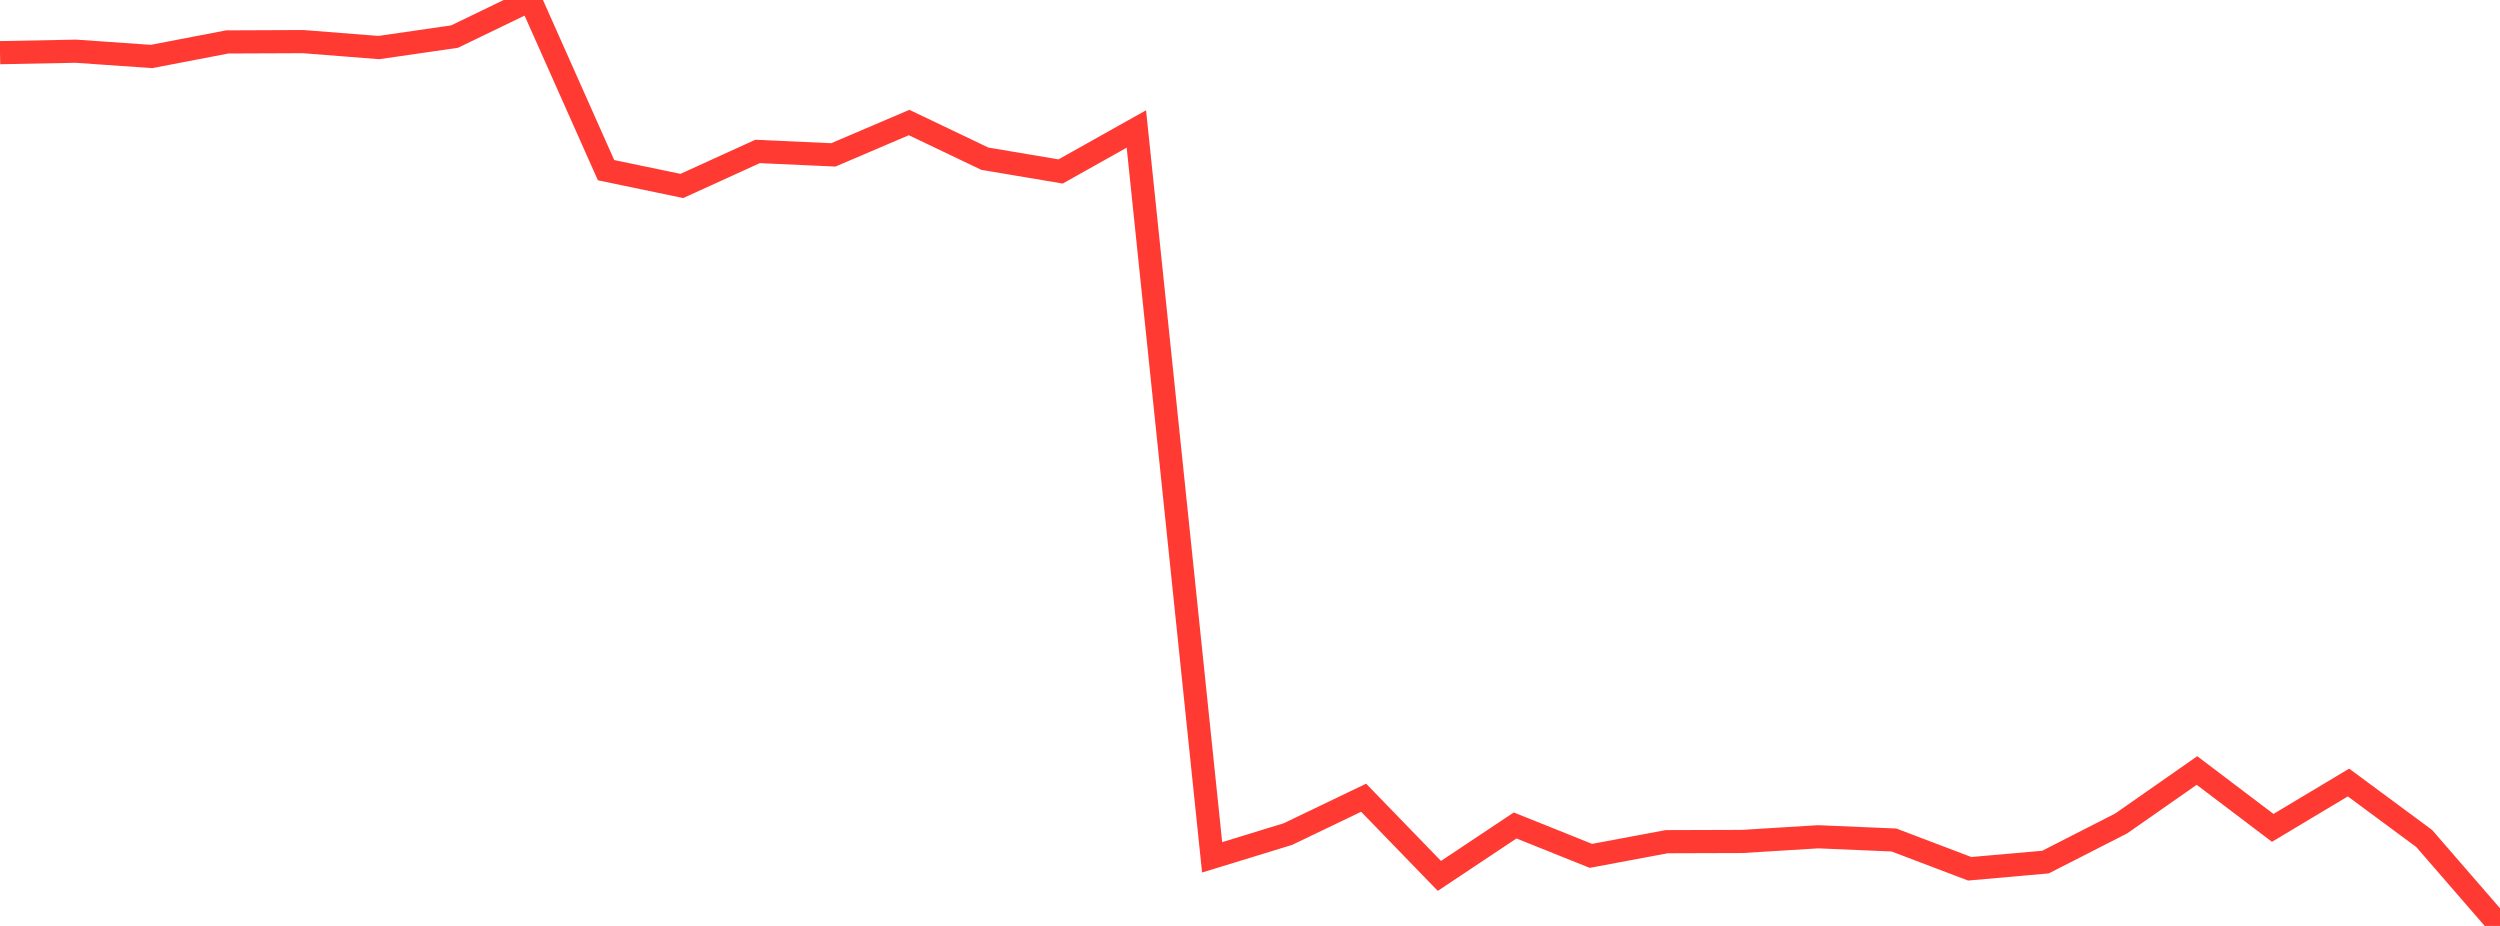 <?xml version="1.0" standalone="no"?>
<!DOCTYPE svg PUBLIC "-//W3C//DTD SVG 1.1//EN" "http://www.w3.org/Graphics/SVG/1.1/DTD/svg11.dtd">

<svg width="135" height="50" viewBox="0 0 135 50" preserveAspectRatio="none" 
  xmlns="http://www.w3.org/2000/svg"
  xmlns:xlink="http://www.w3.org/1999/xlink">


<polyline points="0.0, 2.844 4.091, 2.765 8.182, 3.05 12.273, 2.264 16.364, 2.247 20.455, 2.568 24.545, 1.976 28.636, 0.0 32.727, 9.189 36.818, 10.042 40.909, 8.178 45.0, 8.364 49.091, 6.616 53.182, 8.57 57.273, 9.259 61.364, 6.964 65.455, 46.296 69.545, 45.041 73.636, 43.077 77.727, 47.299 81.818, 44.575 85.909, 46.217 90.0, 45.451 94.091, 45.438 98.182, 45.186 102.273, 45.36 106.364, 46.914 110.455, 46.553 114.545, 44.466 118.636, 41.607 122.727, 44.705 126.818, 42.256 130.909, 45.281 135.0, 50.0" fill="none" stroke="#ff3a33" stroke-width="1.25"/>

</svg>